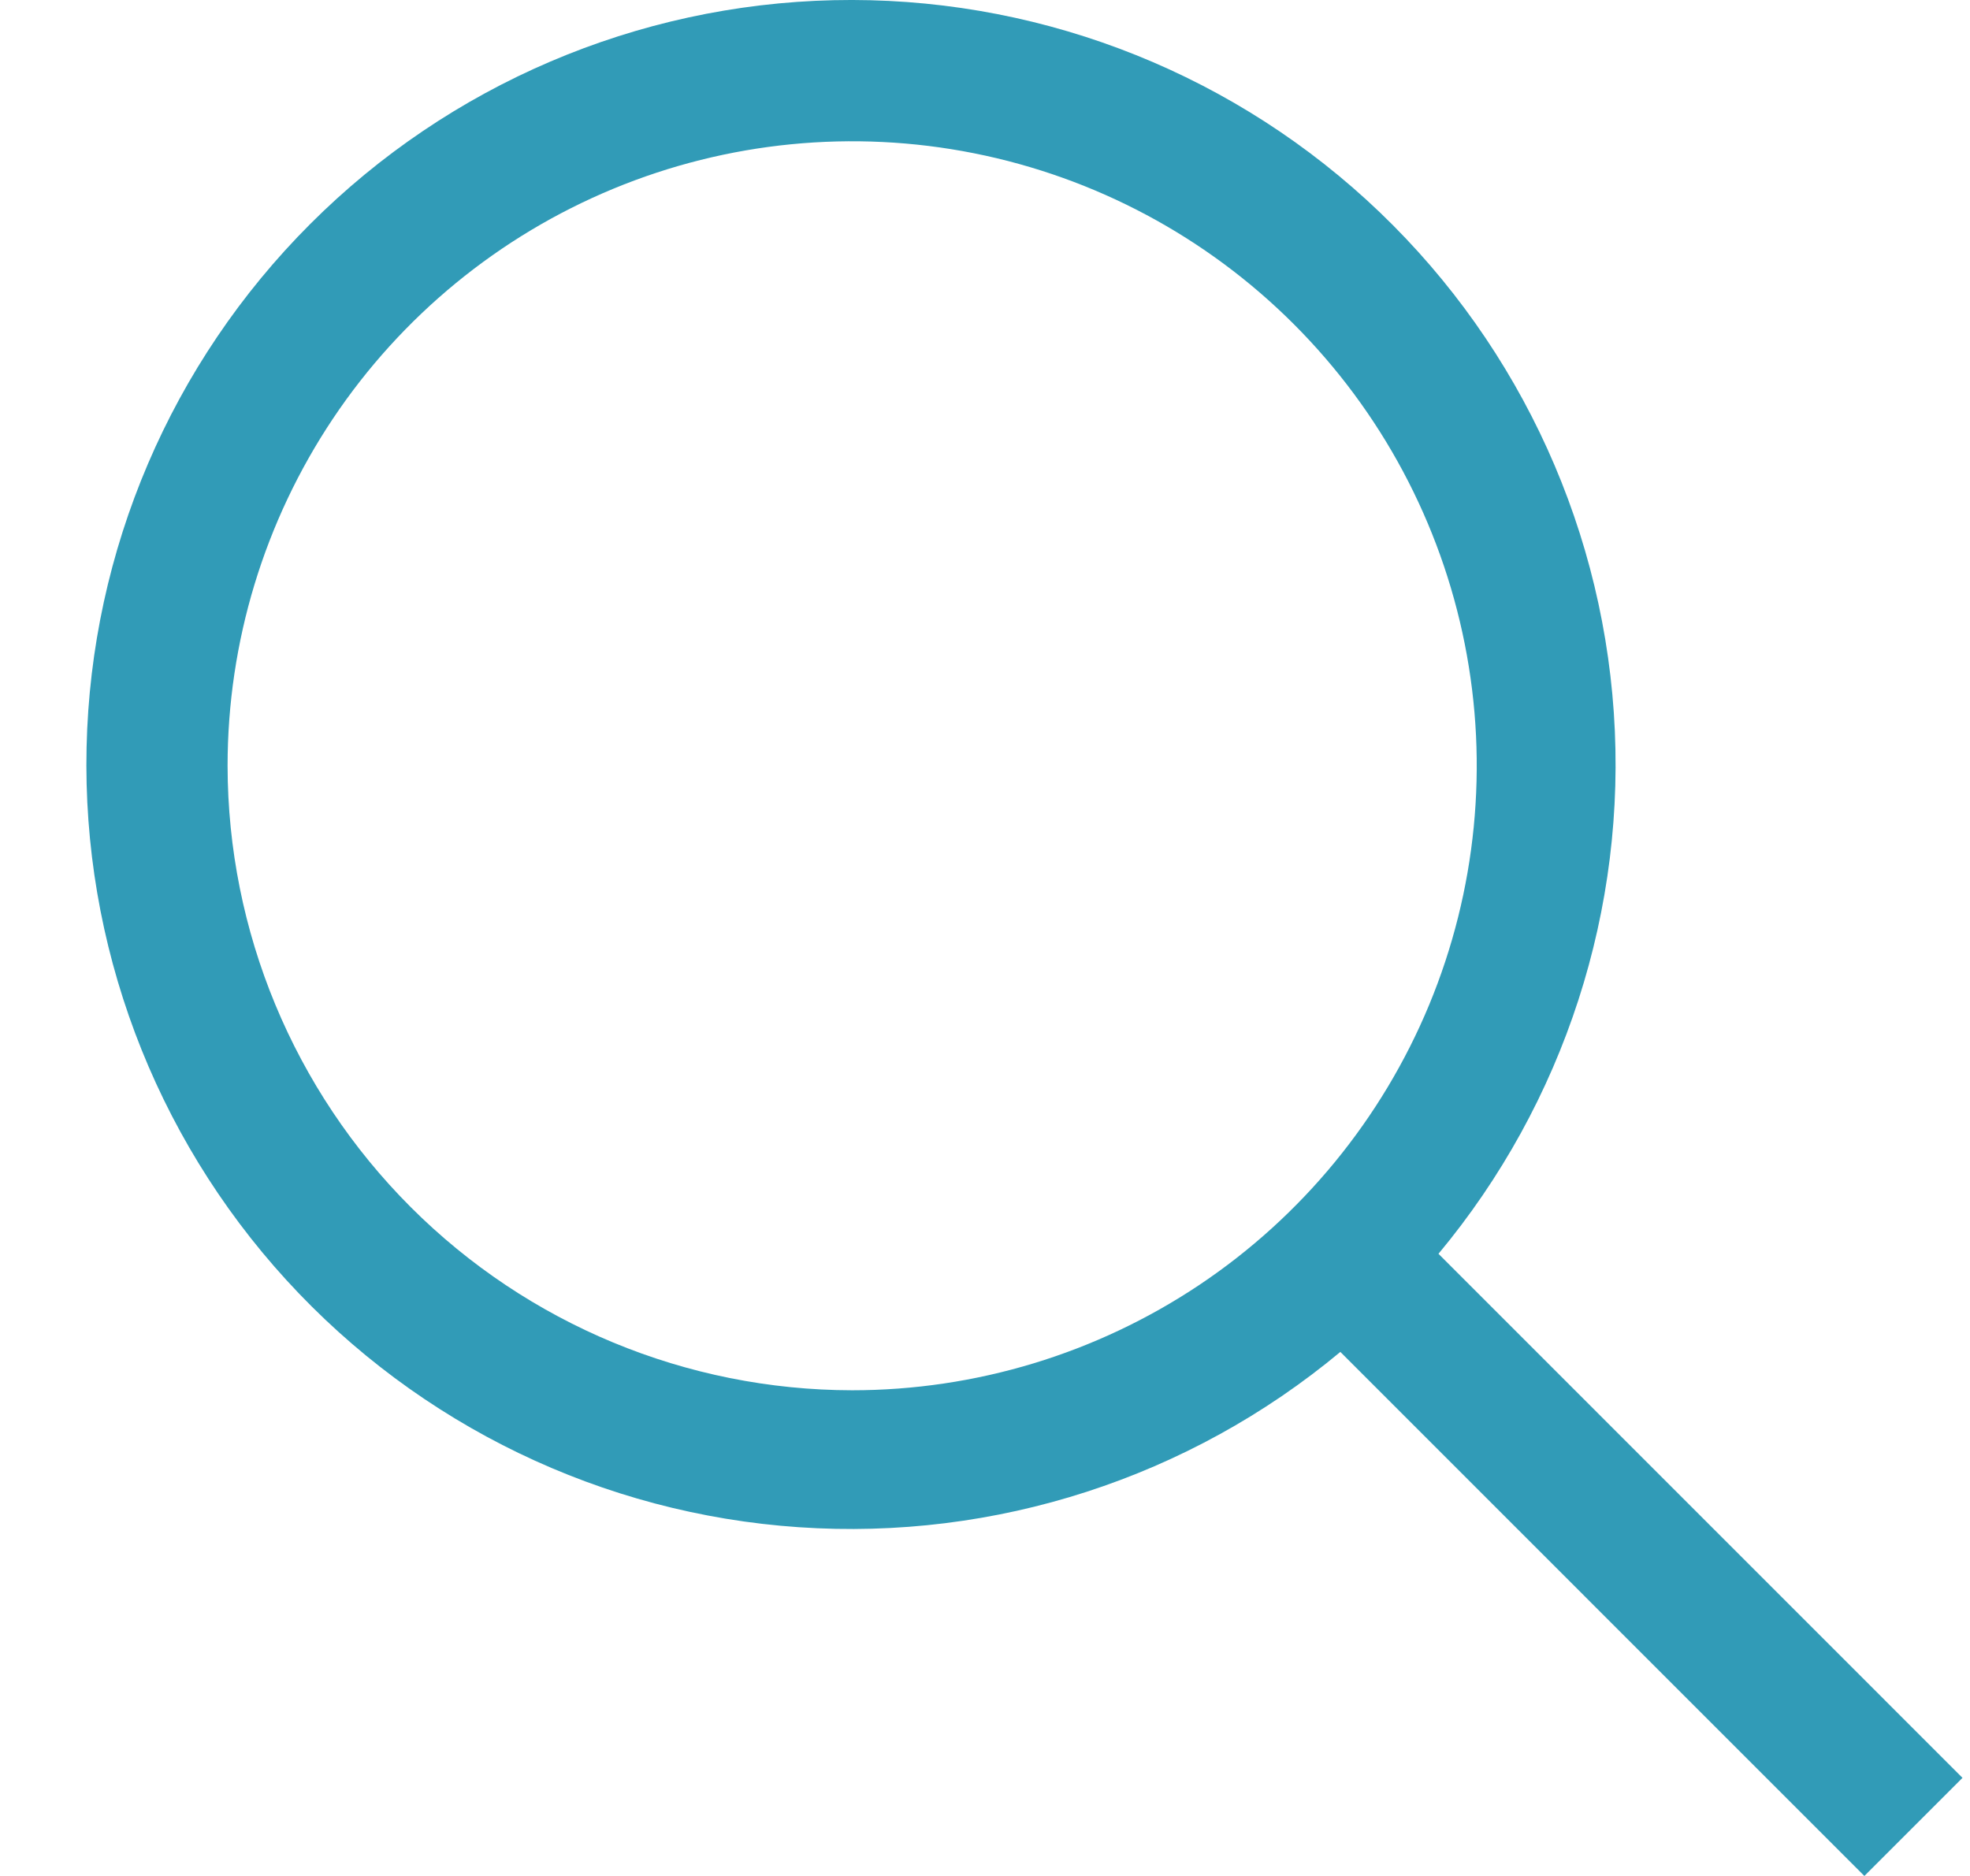 <?xml version="1.0" encoding="iso-8859-1"?>
<!DOCTYPE svg PUBLIC "-//W3C//DTD SVG 1.1//EN" "http://www.w3.org/Graphics/SVG/1.1/DTD/svg11.dtd">
<svg width="21" height="20" viewBox="0 0 21 20" fill="none" xmlns="http://www.w3.org/2000/svg">
<path d="M20.92 18.954L15.334 13.367C16.676 11.756 17.346 9.688 17.203 7.596C17.06 5.503 16.116 3.546 14.567 2.131C13.018 0.717 10.983 -0.046 8.886 0.002C6.789 0.05 4.791 0.904 3.308 2.387C1.824 3.871 0.97 5.868 0.923 7.966C0.875 10.063 1.638 12.097 3.052 13.646C4.466 15.195 6.423 16.14 8.516 16.282C10.609 16.425 12.676 15.756 14.288 14.413L19.874 20L20.92 18.954ZM2.426 8.164C2.426 6.847 2.817 5.56 3.548 4.465C4.28 3.37 5.32 2.517 6.536 2.013C7.753 1.509 9.092 1.377 10.383 1.634C11.675 1.891 12.861 2.525 13.792 3.456C14.723 4.387 15.357 5.573 15.614 6.865C15.871 8.156 15.739 9.495 15.235 10.712C14.731 11.928 13.878 12.968 12.783 13.7C11.688 14.431 10.401 14.822 9.084 14.822C7.319 14.82 5.627 14.118 4.379 12.87C3.13 11.621 2.428 9.929 2.426 8.164Z" fill="#319BB7"/>
</svg>
